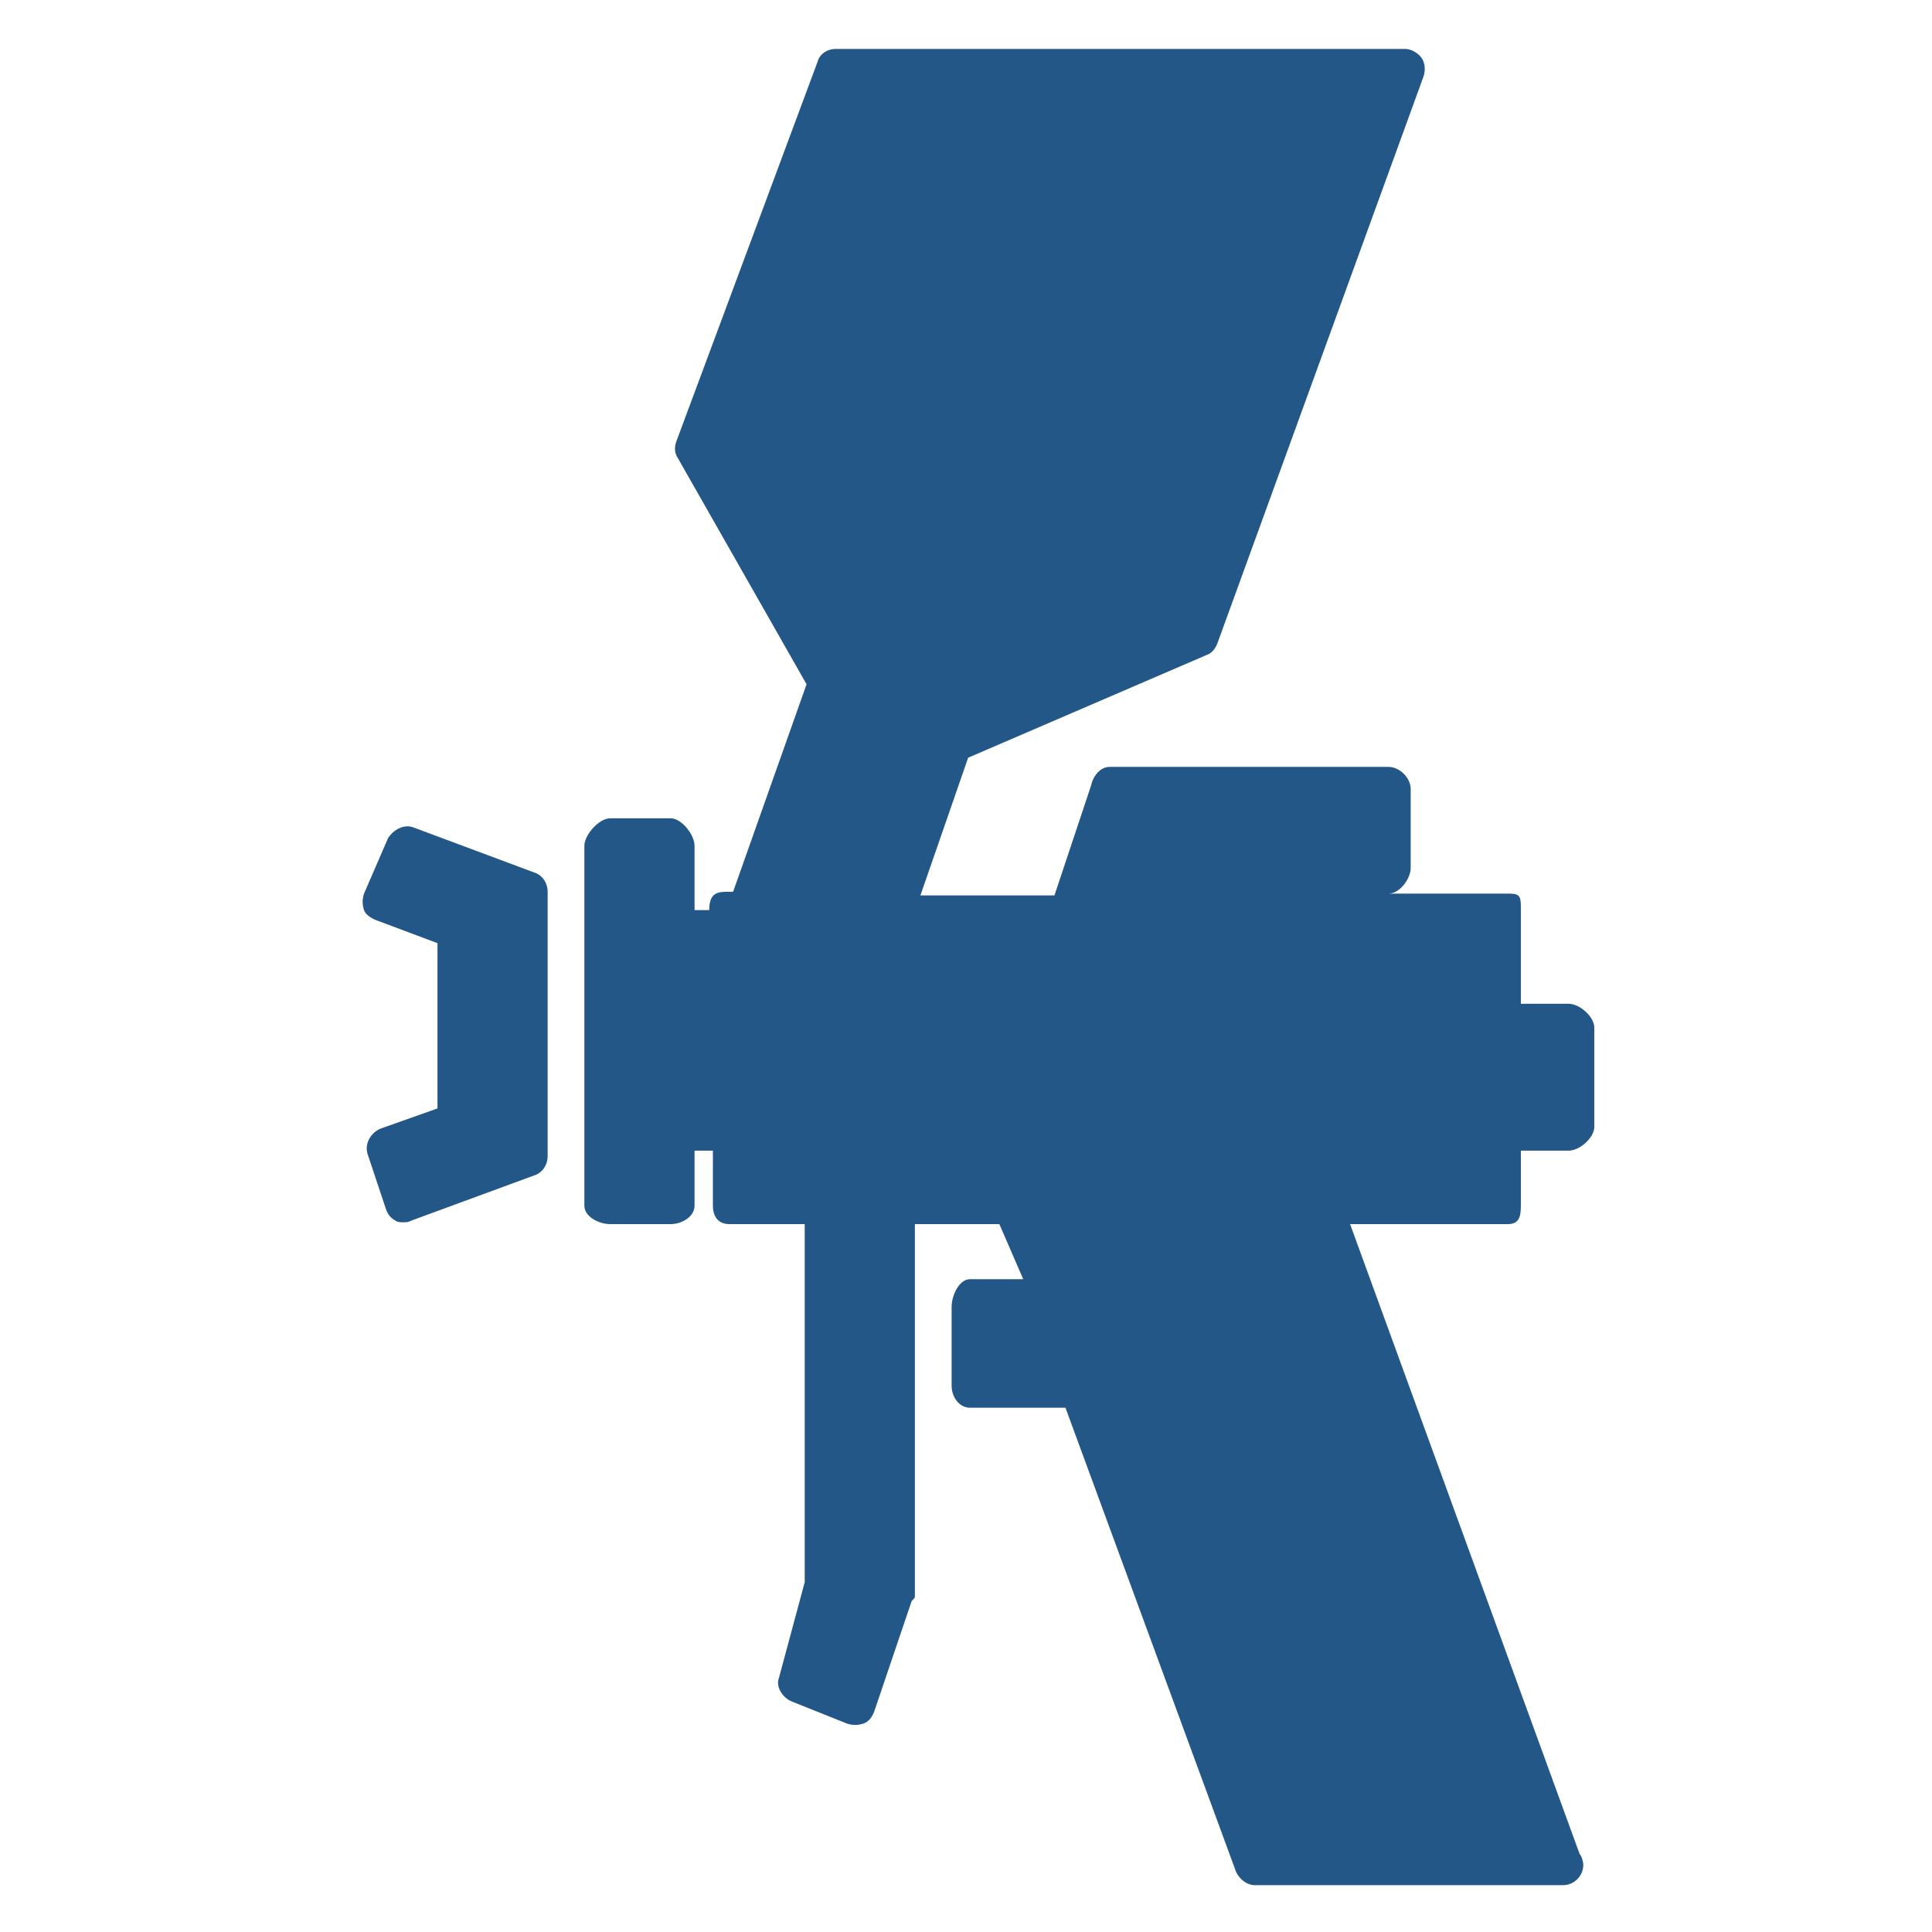<?xml version="1.0" encoding="UTF-8" standalone="no"?>
<svg
   xmlns:dc="http://purl.org/dc/elements/1.1/"
   xmlns:cc="http://creativecommons.org/ns#"
   xmlns:rdf="http://www.w3.org/1999/02/22-rdf-syntax-ns#"
   xmlns:svg="http://www.w3.org/2000/svg"
   xmlns="http://www.w3.org/2000/svg"
   xmlns:sodipodi="http://sodipodi.sourceforge.net/DTD/sodipodi-0.dtd"
   xmlns:inkscape="http://www.inkscape.org/namespaces/inkscape"
   version="1.1"
   id="svg10"
   xml:space="preserve"
   width="100"
   height="100"
   viewBox="0 0 100 100"
   sodipodi:docname="logo soplete.svg"
   inkscape:version="1.0.2-2 (e86c870879, 2021-01-15)"><defs
     id="defs14"><clipPath
       clipPathUnits="userSpaceOnUse"
       id="clipPath26"><path
         d="M 0,100 H 100 V 0 H 0 Z"
         id="path24" /></clipPath></defs><sodipodi:namedview
     pagecolor="#ffffff"
     bordercolor="#666666"
     borderopacity="1"
     objecttolerance="10"
     gridtolerance="10"
     guidetolerance="10"
     inkscape:pageopacity="0"
     inkscape:pageshadow="2"
     inkscape:window-width="1360"
     inkscape:window-height="705"
     id="namedview12"
     showgrid="false"
     inkscape:zoom="1.8600001"
     inkscape:cx="52.631749"
     inkscape:cy="92.429475"
     inkscape:window-x="-8"
     inkscape:window-y="-8"
     inkscape:window-maximized="1"
     inkscape:current-layer="g18" /><g
     id="g18"
     inkscape:groupmode="layer"
     inkscape:label="logo desengrasado"
     transform="matrix(1.333,0,0,-1.333,0,133.333)"><g
       id="g53"
       transform="matrix(0.713,0,0,-0.713,2.014,98.125)"
       style="stroke-width:1.053"><path
         fill="#235787"
         d="M 26.4,44.9 19.7,42.4 C 19.2,42.2 18.6,42.5 18.3,43 L 17,46 c -0.1,0.3 -0.1,0.6 0,0.9 0.1,0.3 0.5,0.5 0.8,0.6 l 3.2,1.2 v 9 l -3.1,1.1 C 17.4,59 17,59.6 17.2,60.2 l 1,3 c 0.1,0.3 0.3,0.5 0.5,0.6 0.1,0.1 0.3,0.1 0.5,0.1 0.1,0 0.2,0 0.4,-0.1 l 6.8,-2.5 c 0.4,-0.2 0.6,-0.6 0.6,-1 V 45.9 c 0,-0.4 -0.2,-0.8 -0.6,-1 z"
         id="path49"
         style="stroke-width:1.108" /><path
         fill="#235787"
         d="m 80,63 v -3 h 2.6 C 83.2,60 84,59.3 84,58.7 V 53.3 C 84,52.7 83.2,52 82.6,52 H 80 V 46.7 C 80,46.1 79.9,46 79.3,46 h -6.5 c 0.6,0 1.2,-0.8 1.2,-1.4 v -4.3 c 0,-0.6 -0.6,-1.2 -1.2,-1.2 H 57.6 c -0.5,0 -0.9,0.5 -1,1 l -2,6 h -7.3 l 2.6,-7.5 13,-5.6 c 0.3,-0.1 0.5,-0.4 0.6,-0.7 L 74.7,1.5 C 74.8,1.2 74.8,0.8 74.6,0.5 74.4,0.2 74,0 73.7,0 h -31 c -0.5,0 -0.9,0.3 -1,0.7 L 34,21.4 c -0.1,0.3 -0.1,0.6 0.1,0.9 l 7,12.3 -4,11.3 h -0.2 c -0.6,0 -1.1,0 -1.1,1 H 35 v -3.5 c 0,-0.6 -0.7,-1.5 -1.3,-1.5 h -3.3 c -0.6,0 -1.4,0.9 -1.4,1.5 V 63 c 0,0.6 0.8,1 1.4,1 h 3.3 c 0.6,0 1.3,-0.4 1.3,-1 v -3 h 1 v 3 c 0,0.6 0.3,1 0.9,1 H 41 v 19.5 l -1.4,5.2 c -0.2,0.5 0.2,1.1 0.7,1.3 l 3,1.2 c 0.3,0.1 0.6,0.1 0.9,0 0.3,-0.1 0.5,-0.4 0.6,-0.7 l 2,-5.9 c 0,-0.1 0.2,-0.2 0.2,-0.3 V 64 h 4.6 l 1.3,3 H 50 c -0.6,0 -1,0.9 -1,1.5 v 4.3 c 0,0.6 0.4,1.2 1,1.2 h 5.2 l 9.3,25.3 c 0.2,0.4 0.6,0.7 1,0.7 h 16.8 c 0,0 0,0 0,0 0.6,0 1.1,-0.5 1.1,-1.1 0,-0.2 -0.1,-0.5 -0.2,-0.6 L 70.7,64 h 8.6 c 0.6,0 0.7,-0.4 0.7,-1 z"
         id="path51"
         style="stroke-width:1.108" /></g></g></svg>
